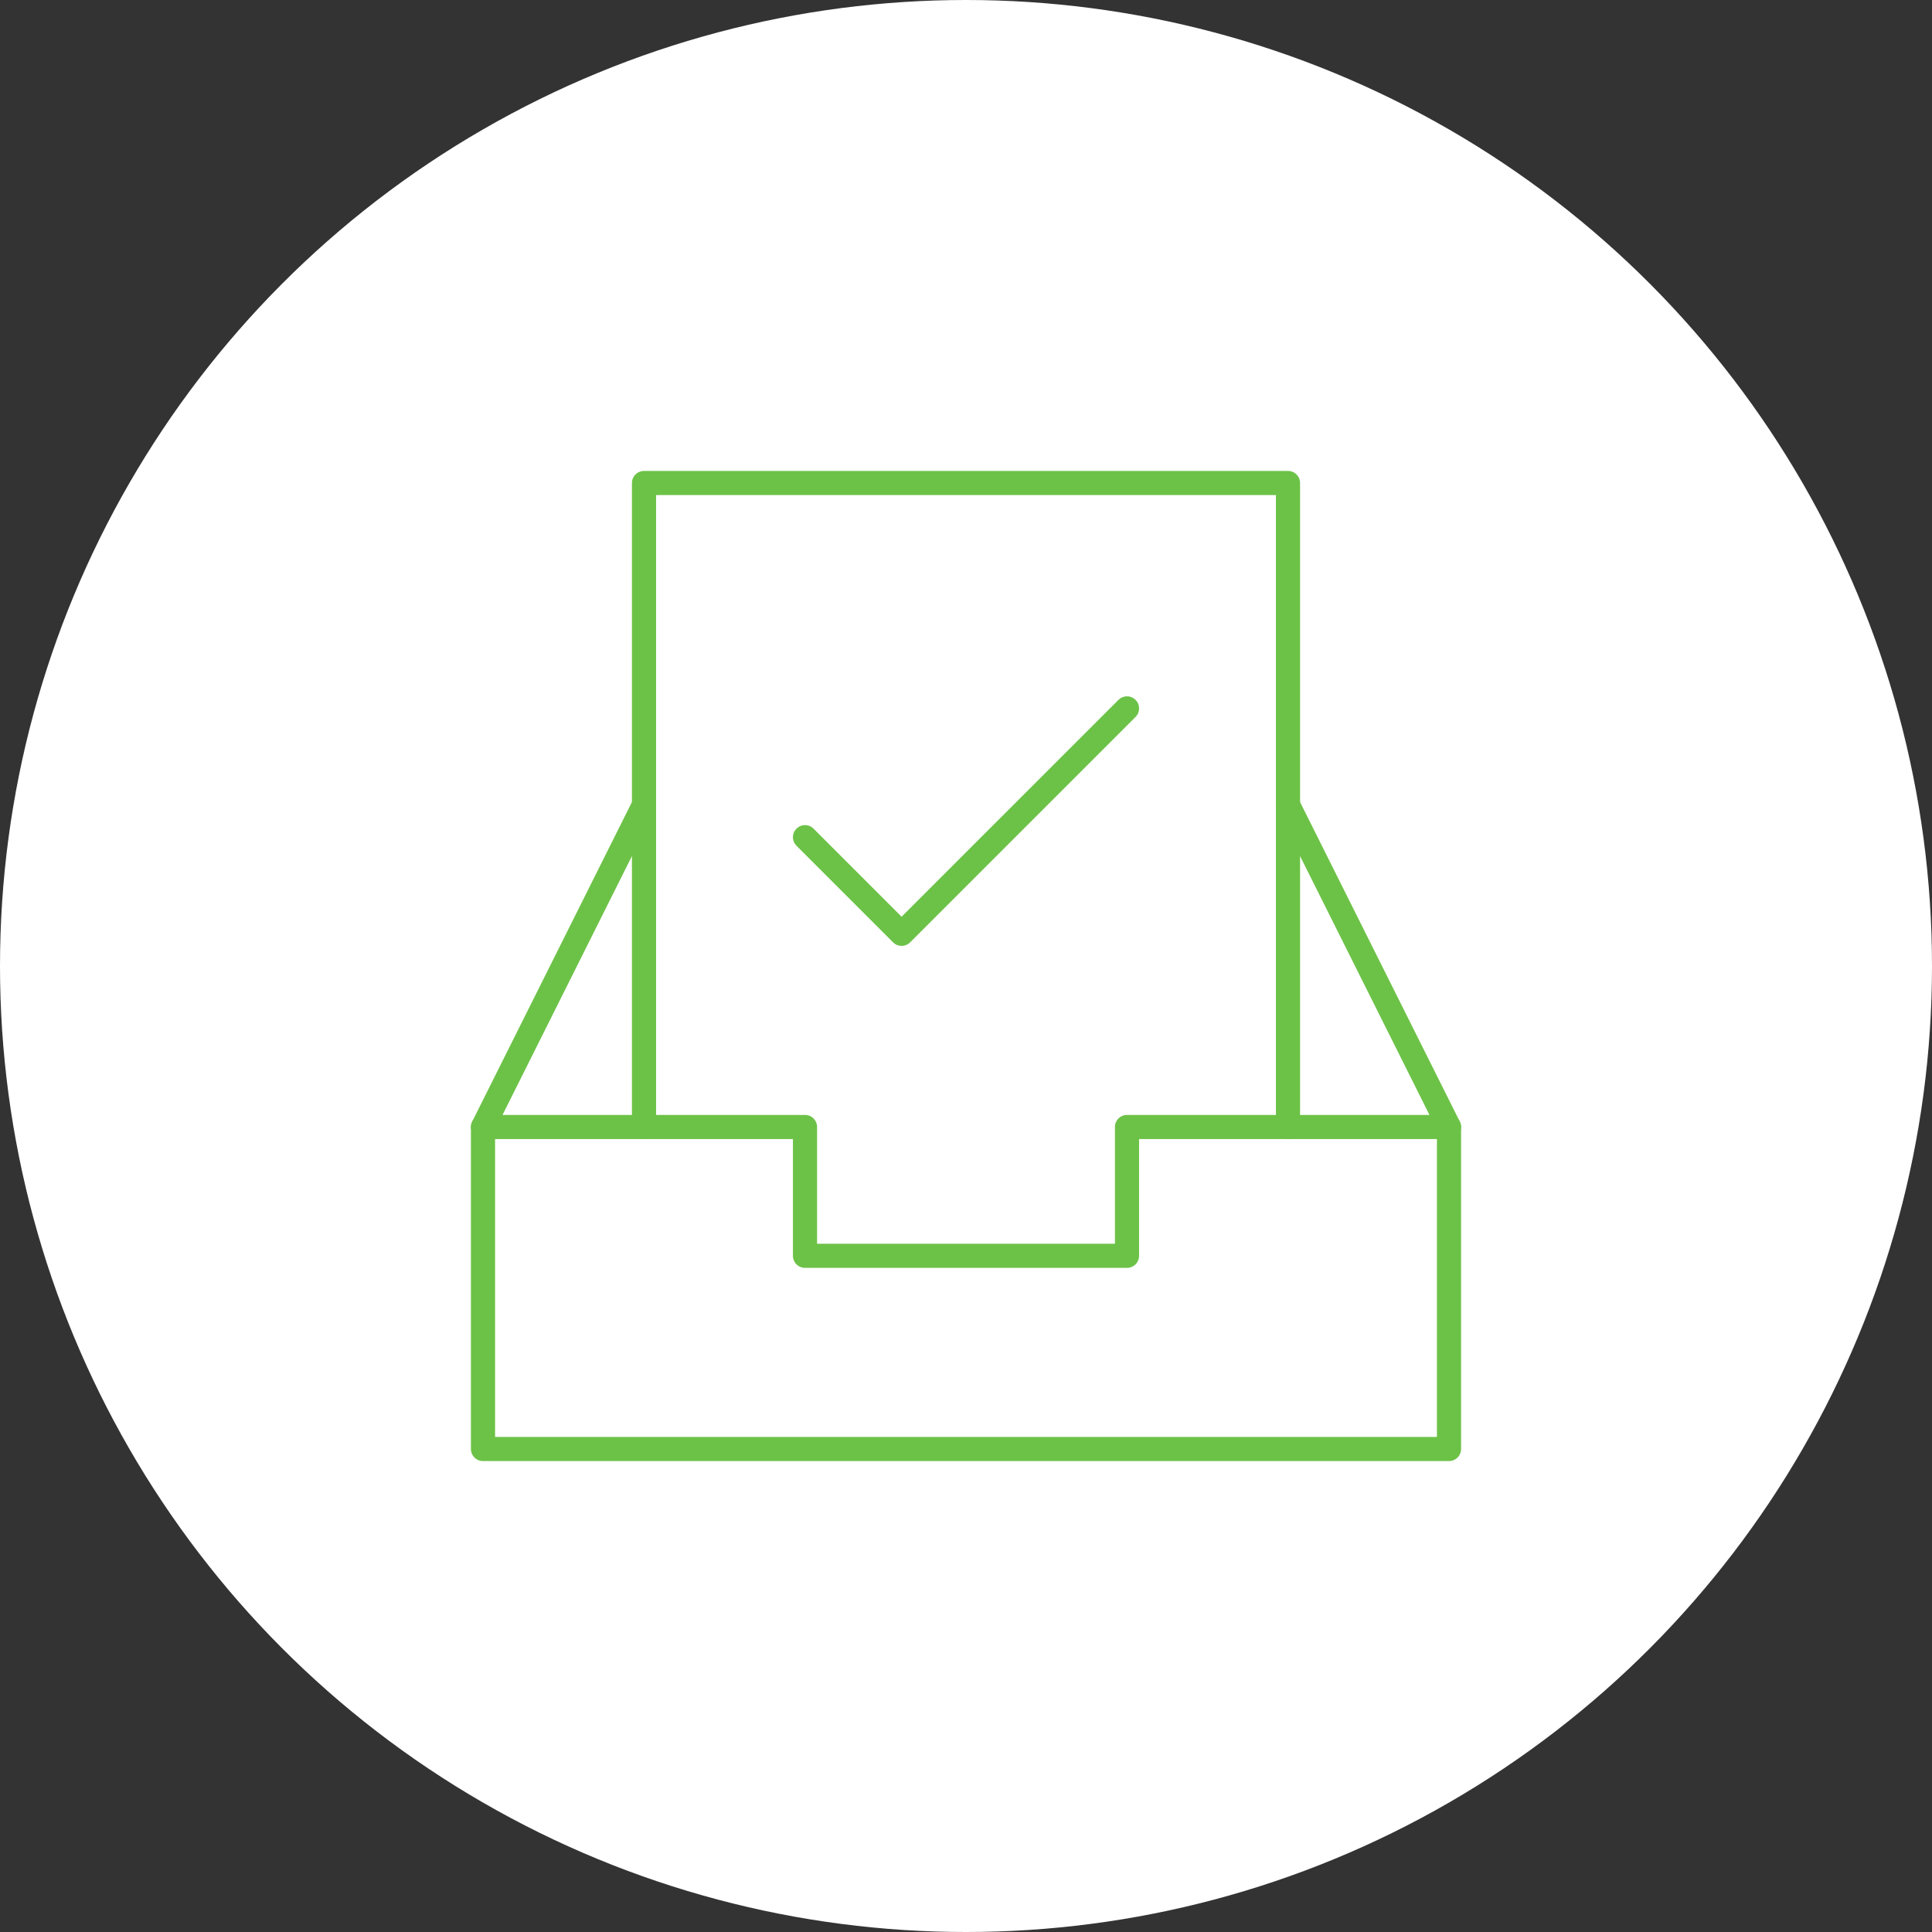 <?xml version="1.0" encoding="UTF-8"?>
<svg width="160px" height="160px" viewBox="0 0 160 160" version="1.1" xmlns="http://www.w3.org/2000/svg" xmlns:xlink="http://www.w3.org/1999/xlink">
    <rect x="0" y="0" width="160" height="160" fill="#333333" stroke="none"/>
    <title>Recovery</title>
    <g id="Recovery" stroke="none" stroke-width="1" fill="none" fill-rule="evenodd">
        <circle id="Oval" fill="#FFFFFF" cx="80" cy="80" r="80"></circle>
        <g id="Group-2" transform="translate(40, 40)" stroke="#6CC247" stroke-linecap="round" stroke-linejoin="round" stroke-width="2">
            <polyline id="Stroke-2993" points="66.669 26.667 80 53.333 80 80 -3.78956126e-14 80 -3.78956126e-14 53.333 13.333 26.66"></polyline>
            <polyline id="Stroke-2994" points="13.334 53.333 13.334 0 66.667 0 66.667 53.333"></polyline>
            <polyline id="Stroke-2995" points="0 53.333 26.667 53.333 26.667 64 53.334 64 53.334 53.333 80 53.333"></polyline>
            <polyline id="Stroke-2996" points="26.667 29.333 34.667 37.333 53.334 18.667"></polyline>
        </g>
    </g>
</svg>